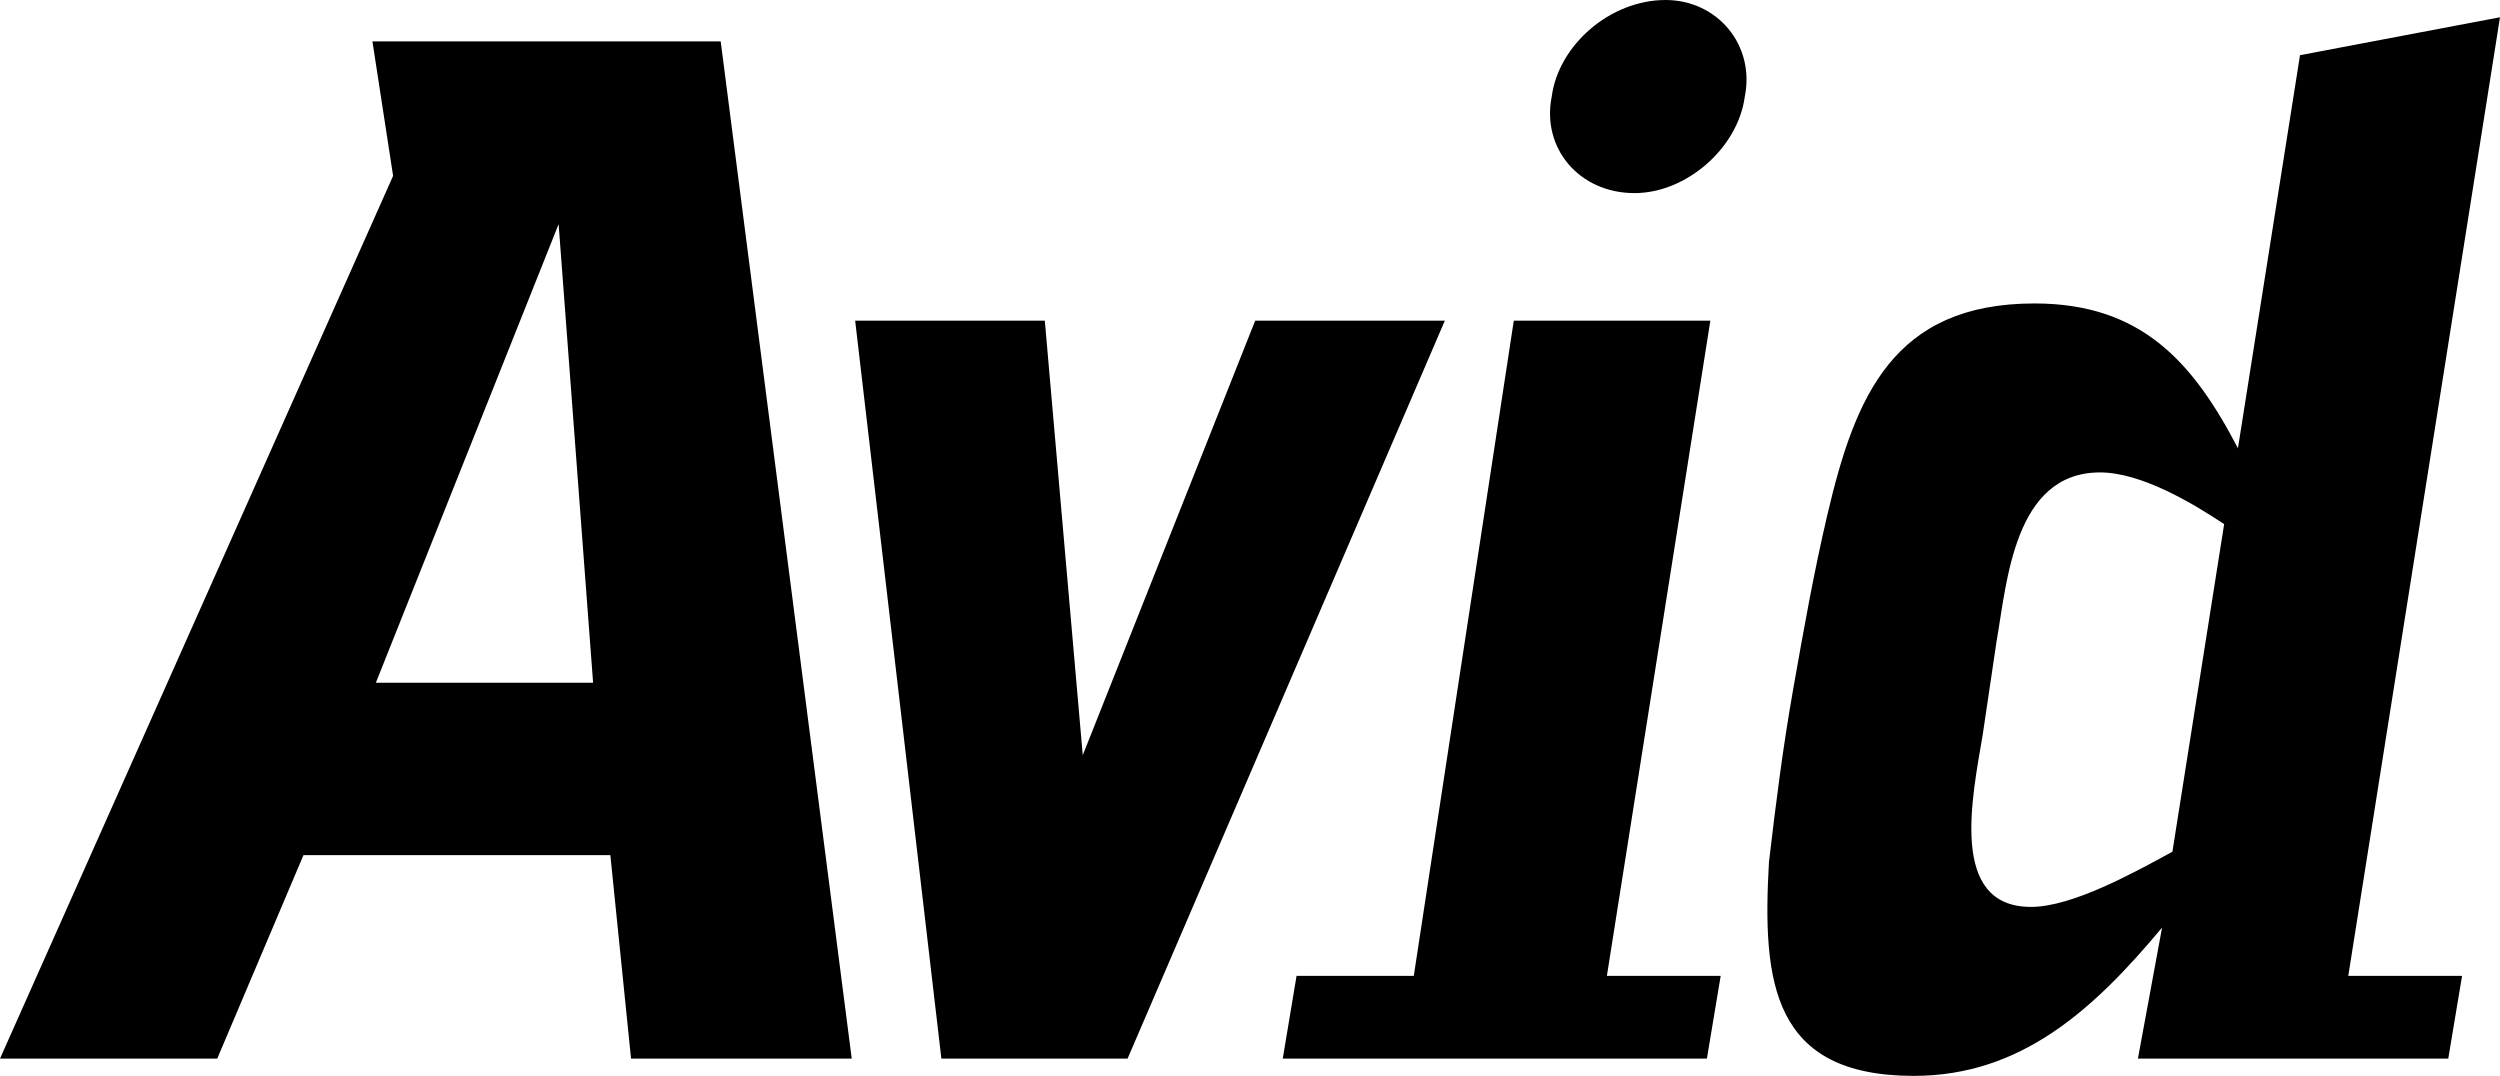 <?xml version="1.0" encoding="UTF-8" standalone="no"?>
<svg
   xmlns:dc="http://purl.org/dc/elements/1.1/"
   xmlns:cc="http://creativecommons.org/ns#"
   xmlns:rdf="http://www.w3.org/1999/02/22-rdf-syntax-ns#"
   xmlns:svg="http://www.w3.org/2000/svg"
   xmlns="http://www.w3.org/2000/svg"
   xmlns:sodipodi="http://sodipodi.sourceforge.net/DTD/sodipodi-0.dtd"
   xmlns:inkscape="http://www.inkscape.org/namespaces/inkscape"
   version="1.1"
   id="VARG"
   x="0px"
   y="0px"
   width="1000"
   height="430.351"
   viewBox="0 0 1000 430.351"
   enable-background="new 0 0 180 77"
   xml:space="preserve"
   inkscape:version="0.91 r13725"
   sodipodi:docname="Avid 1998 (Print).svg"><defs
   id="defs4815" /><sodipodi:namedview
   pagecolor="#ffffff"
   bordercolor="#666666"
   borderopacity="1"
   objecttolerance="10"
   gridtolerance="10"
   guidetolerance="10"
   inkscape:pageopacity="0"
   inkscape:pageshadow="2"
   inkscape:window-width="1366"
   inkscape:window-height="705"
   id="namedview4813"
   showgrid="false"
   inkscape:zoom="0.57354217"
   inkscape:cx="414.88928"
   inkscape:cy="166.94293"
   inkscape:window-x="-8"
   inkscape:window-y="-8"
   inkscape:window-maximized="1"
   inkscape:current-layer="VARG" />
<path
   d="m 340.691,423.443 -88.274,0 -8.275,-81.378 -122.76,0 -34.486,81.378 -86.895,0 157.24,-353.098 -8.275,-53.795 139.311,0 52.415,406.892 z M 237.239,273.099 223.448,89.654 150.344,273.099 l 86.895,0 z M 577.931,128.277 451.033,423.443 l -74.483,0 -34.486,-295.166 75.862,0 15.177,173.796 68.966,-173.796 75.862,0 z M 697.926,38.618 c -2.758,20.688 -23.446,38.623 -44.134,38.623 -22.067,0 -37.238,-17.93 -33.101,-38.623 2.758,-20.688 23.452,-38.618 45.519,-38.618 20.682,0 35.853,17.93 31.716,38.618 l 0,0 z m -15.171,384.825 -169.653,0 5.517,-33.095 46.893,0 40.003,-262.071 78.62,0 -41.382,262.071 45.519,0 -5.517,33.095 z m 296.551,0 -124.139,0 9.654,-52.404 c -27.59,33.095 -56.553,59.311 -99.308,59.311 -56.553,0 -60.691,-37.238 -57.932,-85.522 2.758,-23.452 5.523,-45.519 9.654,-68.966 4.138,-23.452 8.275,-46.899 13.798,-70.345 11.034,-46.899 26.205,-84.137 82.758,-84.137 42.755,0 63.449,23.452 81.378,57.932 L 920.001,22.073 1000,6.902 939.309,390.354 l 45.519,0 -5.523,33.089 z M 868.965,340.686 889.658,209.656 c -12.413,-8.275 -33.107,-20.688 -49.657,-20.688 -34.486,0 -37.238,44.14 -41.382,67.592 l -5.523,37.238 c -4.132,24.82 -13.792,68.966 19.309,68.966 16.556,0 41.382,-13.804 56.559,-22.079 l 0,0 z"
   id="path4811"
   inkscape:connector-curvature="0"
   style="clip-rule:evenodd;fill:#000000;fill-rule:evenodd"
   sodipodi:nodetypes="ccccccccccccccccccccccccccscsccccccccccccccccscccscccccccccsccsccc" />
</svg>